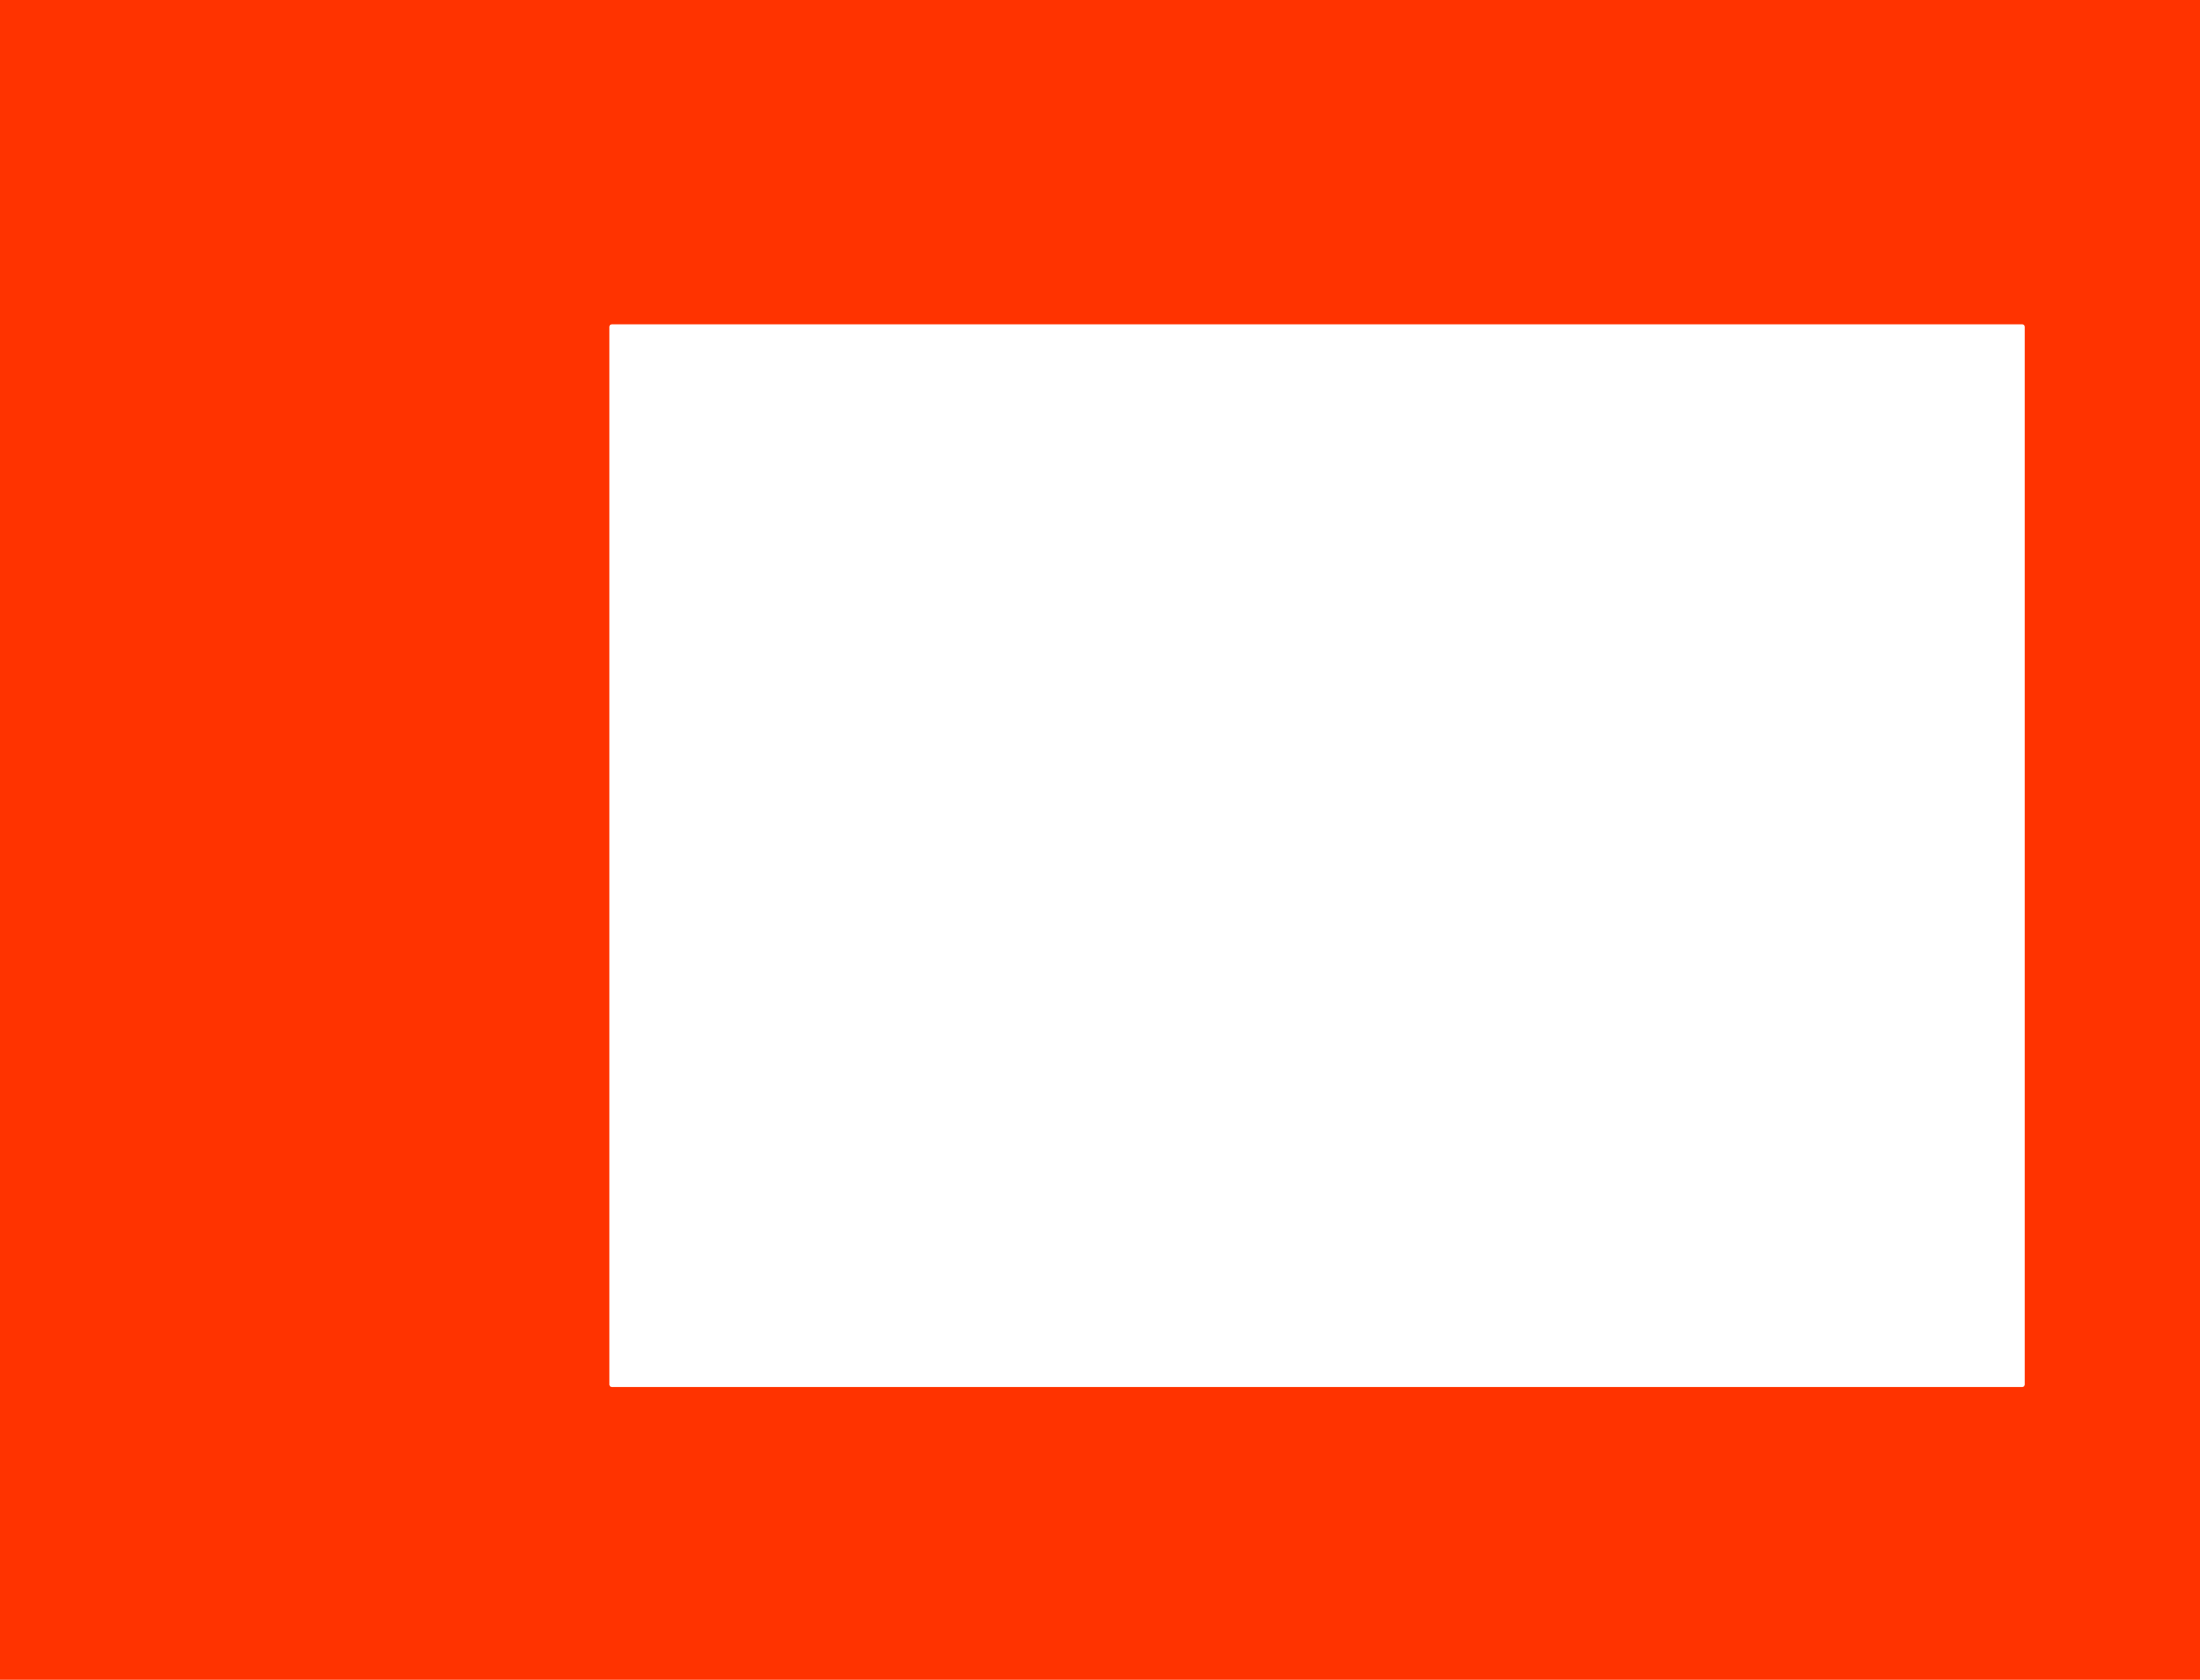 <?xml version="1.0" encoding="UTF-8" standalone="no"?>
<svg xmlns:xlink="http://www.w3.org/1999/xlink" height="380.95px" width="498.95px" xmlns="http://www.w3.org/2000/svg">
  <g transform="matrix(1.0, 0.0, 0.0, 1.0, 249.45, 190.45)">
    <path d="M209.6 -116.75 L209.25 -116.9 -110.75 -116.9 -111.1 -116.75 -111.25 -116.4 -111.25 123.6 -111.1 123.95 -110.75 124.1 209.25 124.1 209.6 123.95 209.75 123.6 209.75 -116.4 209.6 -116.75 M249.5 190.5 L-249.45 190.5 -249.45 -190.45 249.5 -190.45 249.5 190.5" fill="#ff3300" fill-rule="evenodd" stroke="none"/>
  </g>
</svg>
